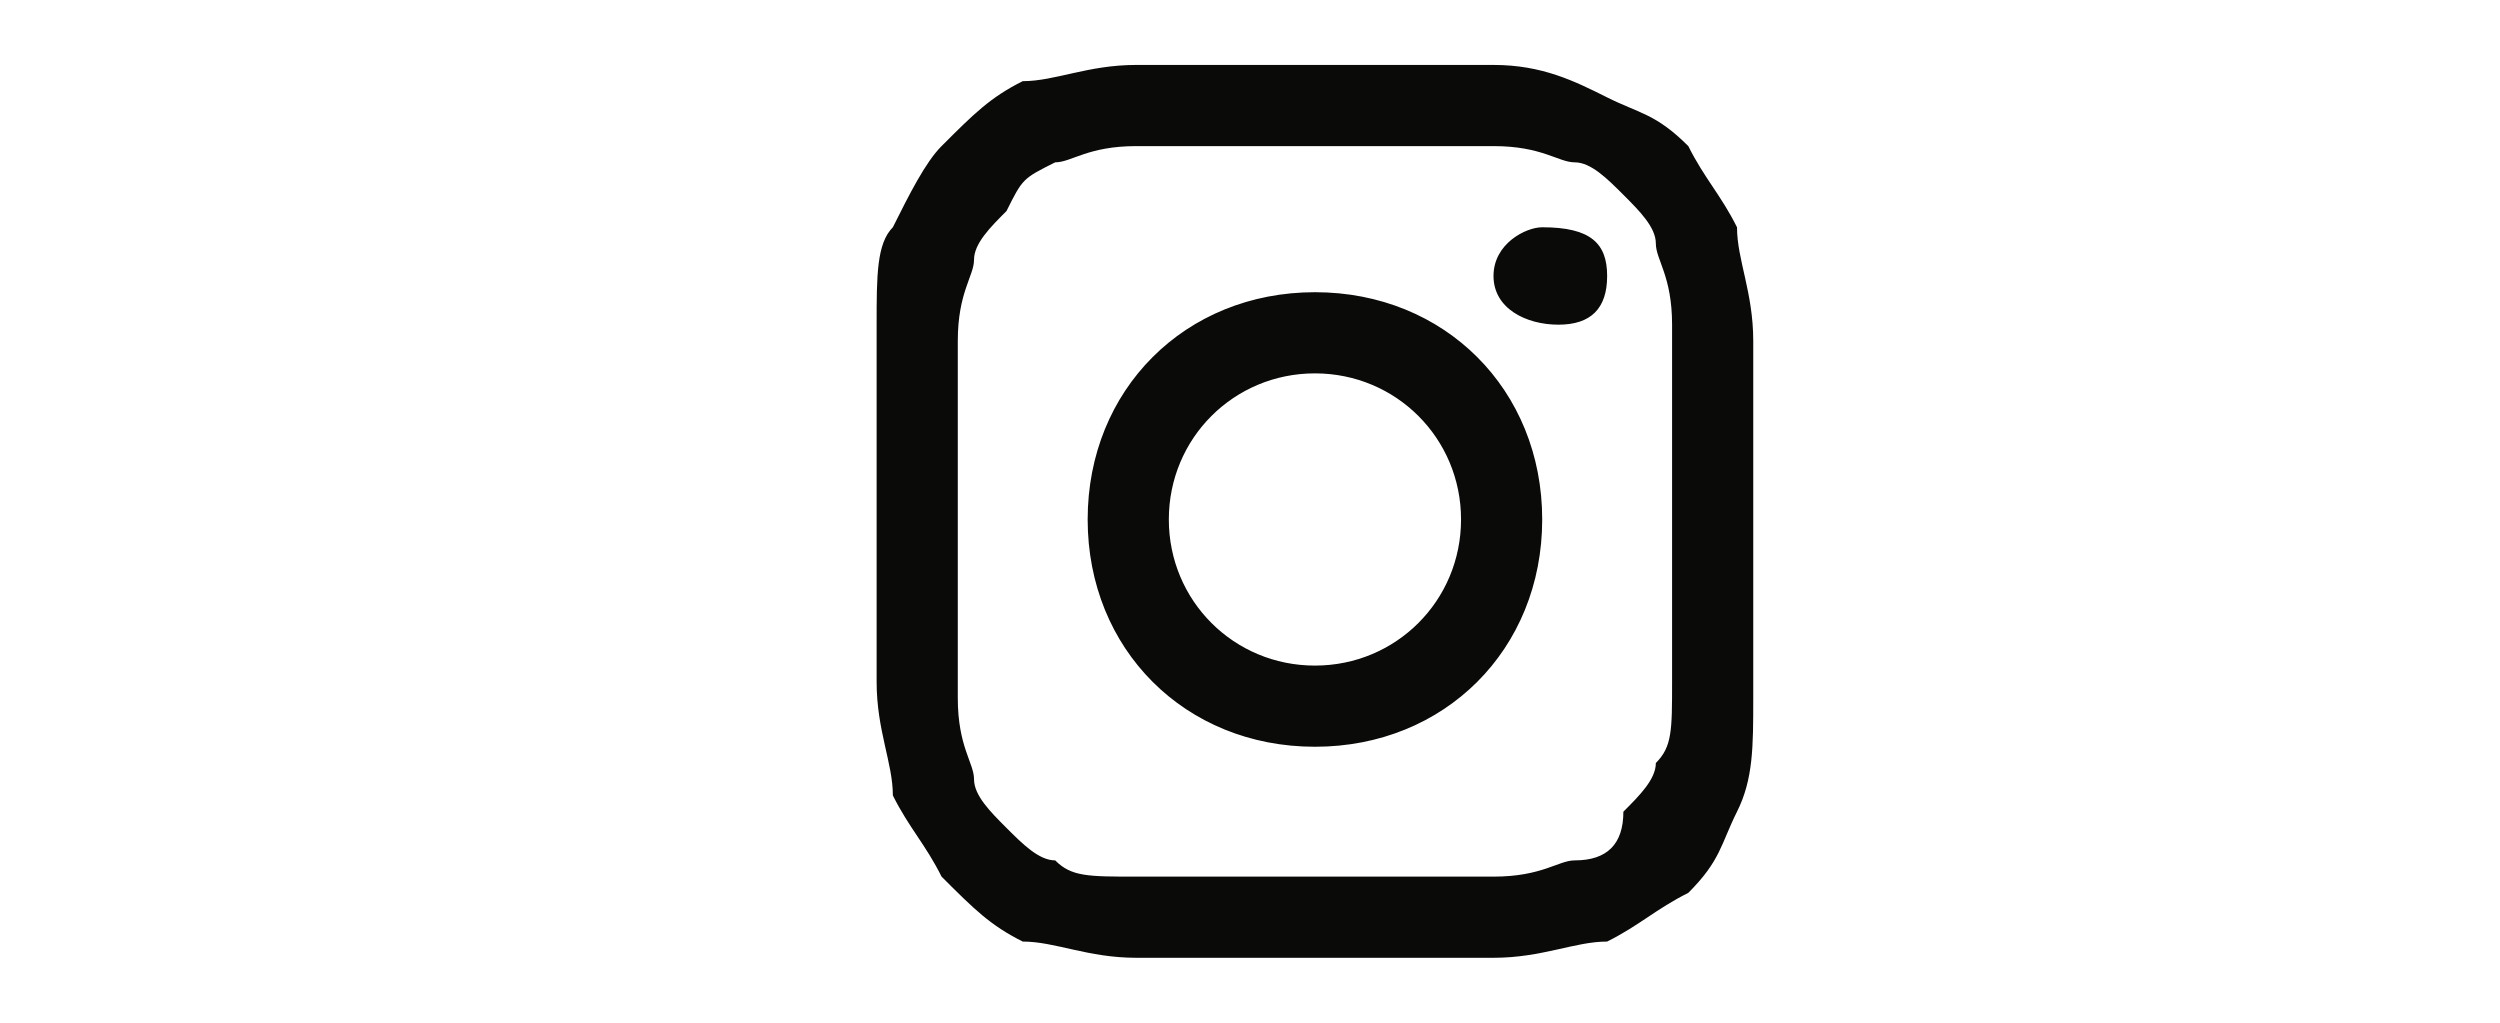 <?xml version="1.0" encoding="utf-8"?>
<!-- Generator: Adobe Illustrator 25.2.1, SVG Export Plug-In . SVG Version: 6.00 Build 0)  -->
<svg version="1.1" id="Calque_1" xmlns="http://www.w3.org/2000/svg" xmlns:xlink="http://www.w3.org/1999/xlink" x="0px" y="0px"
	 viewBox="0 0 15.4 6.3" style="enable-background:new 0 0 15.4 6.3;" xml:space="preserve">
<style type="text/css">
	.st0{fill:#0A0A08;}
</style>
<g>
	<path class="st0" d="M8.1,0.9c0.7,0,0.8,0,1.1,0C9.5,0.9,9.6,1,9.7,1c0.1,0,0.2,0.1,0.3,0.2c0.1,0.1,0.2,0.2,0.2,0.3
		c0,0.1,0.1,0.2,0.1,0.5c0,0.3,0,0.4,0,1.1s0,0.8,0,1.1c0,0.3,0,0.4-0.1,0.5c0,0.1-0.1,0.2-0.2,0.3C10,5.2,9.9,5.3,9.7,5.3
		c-0.1,0-0.2,0.1-0.5,0.1c-0.3,0-0.4,0-1.1,0s-0.8,0-1.1,0c-0.3,0-0.4,0-0.5-0.1c-0.1,0-0.2-0.1-0.3-0.2C6.1,5,6,4.9,6,4.8
		c0-0.1-0.1-0.2-0.1-0.5c0-0.3,0-0.4,0-1.1s0-0.8,0-1.1c0-0.3,0.1-0.4,0.1-0.5c0-0.1,0.1-0.2,0.2-0.3C6.3,1.1,6.3,1.1,6.5,1
		C6.6,1,6.7,0.9,7,0.9C7.3,0.9,7.4,0.9,8.1,0.9 M8.1,0.4c-0.7,0-0.8,0-1.1,0c-0.3,0-0.5,0.1-0.7,0.1C6.1,0.6,6,0.7,5.8,0.9
		C5.7,1,5.6,1.2,5.5,1.4C5.4,1.5,5.4,1.7,5.4,2c0,0.3,0,0.4,0,1.1s0,0.8,0,1.1c0,0.3,0.1,0.5,0.1,0.7c0.1,0.2,0.2,0.3,0.3,0.5
		C6,5.6,6.1,5.7,6.3,5.8C6.5,5.8,6.7,5.9,7,5.9c0.3,0,0.4,0,1.1,0c0.7,0,0.8,0,1.1,0s0.5-0.1,0.7-0.1c0.2-0.1,0.3-0.2,0.5-0.3
		c0.2-0.2,0.2-0.3,0.3-0.5c0.1-0.2,0.1-0.4,0.1-0.7c0-0.3,0-0.4,0-1.1s0-0.8,0-1.1s-0.1-0.5-0.1-0.7c-0.1-0.2-0.2-0.3-0.3-0.5
		c-0.2-0.2-0.3-0.2-0.5-0.3C9.7,0.5,9.5,0.4,9.2,0.4C8.9,0.4,8.9,0.4,8.1,0.4z M8.1,1.8c-0.8,0-1.4,0.6-1.4,1.4s0.6,1.4,1.4,1.4
		s1.4-0.6,1.4-1.4S8.9,1.8,8.1,1.8z M8.1,4.1c-0.5,0-0.9-0.4-0.9-0.9s0.4-0.9,0.9-0.9S9,2.7,9,3.2S8.6,4.1,8.1,4.1z M9.9,1.7
		C9.9,1.9,9.8,2,9.6,2C9.4,2,9.2,1.9,9.2,1.7s0.2-0.3,0.3-0.3C9.8,1.4,9.9,1.5,9.9,1.7z"/>
</g>
</svg>
